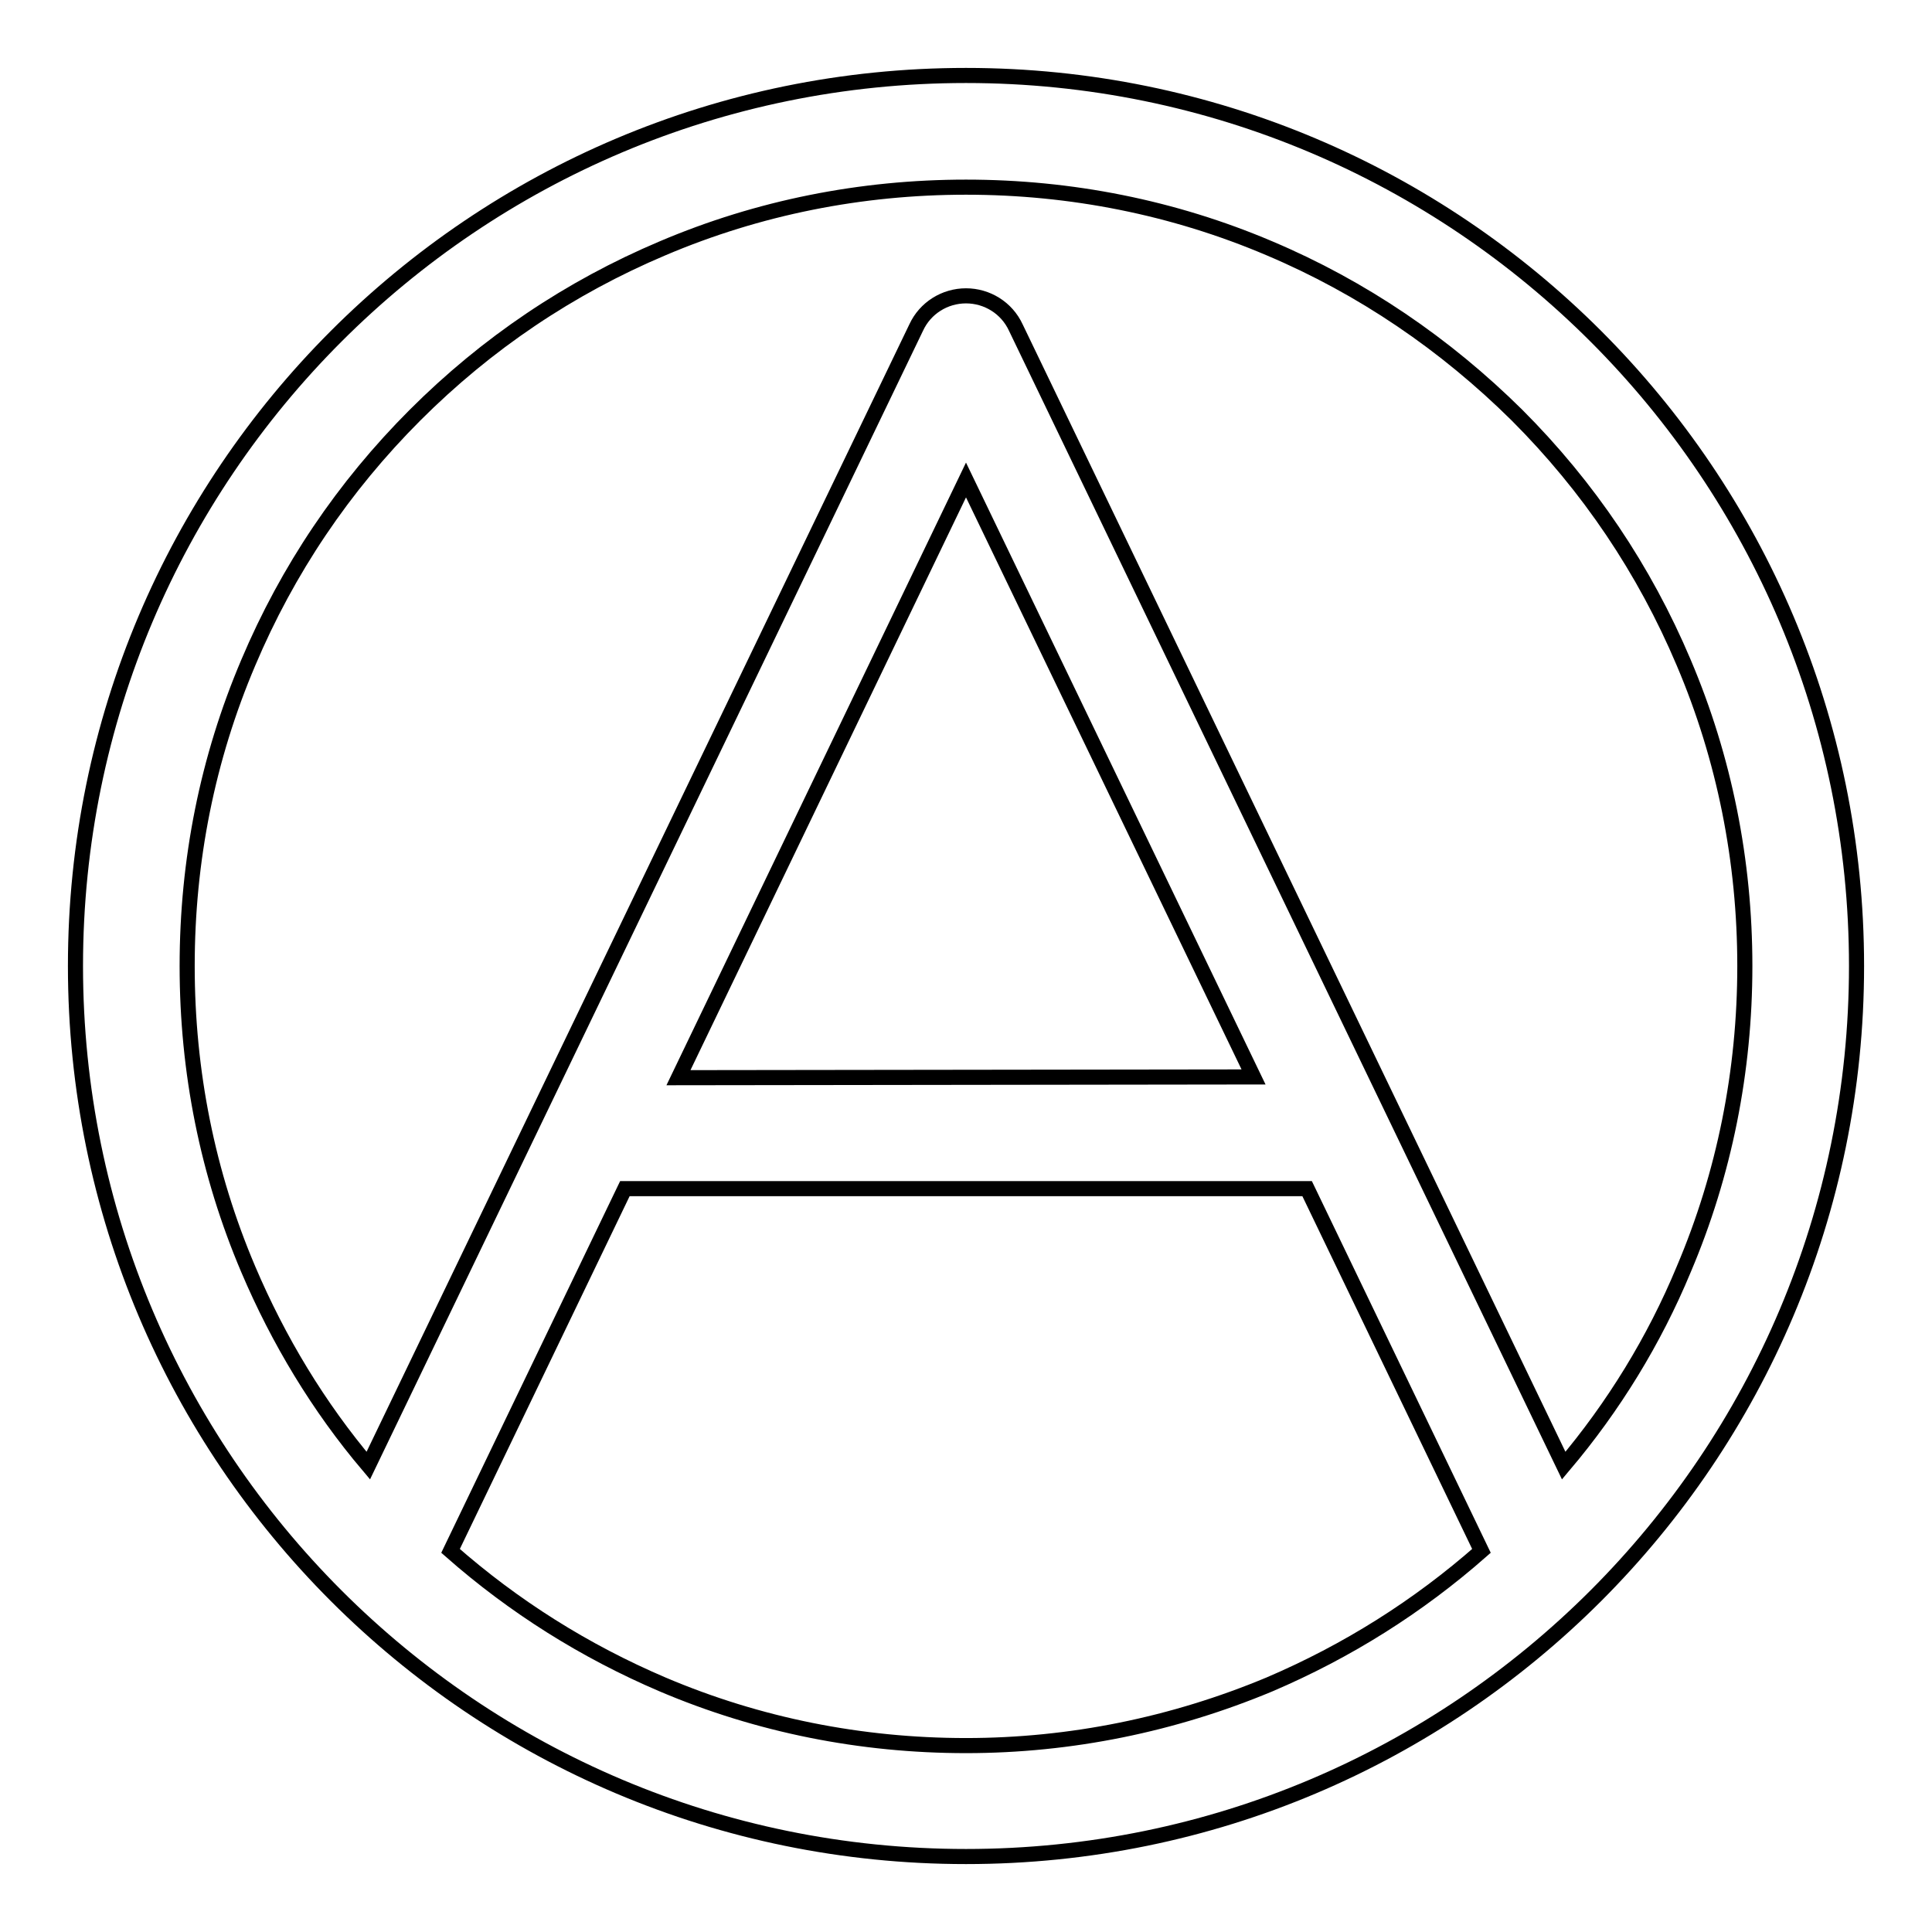 <?xml version="1.0" encoding="utf-8"?>
<!-- Svg Vector Icons : http://www.onlinewebfonts.com/icon -->
<!DOCTYPE svg PUBLIC "-//W3C//DTD SVG 1.1//EN" "http://www.w3.org/Graphics/SVG/1.1/DTD/svg11.dtd">
<svg version="1.1" xmlns="http://www.w3.org/2000/svg" xmlns:xlink="http://www.w3.org/1999/xlink" x="0px" y="0px" viewBox="0 0 256 256" enable-background="new 0 0 256 256" xml:space="preserve">
<g> <path stroke-width="2" fill-opacity="0" stroke="#000000"  d="M128,10C62.8,10,10,62.8,10,128s52.8,118,118,118s118-52.8,118-118S193.2,10,128,10z M128,231.3 c-13.9,0-27.5-2.7-40.2-8.1c-10.3-4.4-19.7-10.3-28.1-17.7l23.1-48h90.4l23.1,48c-8.4,7.4-17.8,13.3-28.1,17.7 C155.5,228.5,141.9,231.3,128,231.3z M89.9,142.8L128,63.6l38.1,79.1L89.9,142.8L89.9,142.8z M207.2,194.2L134.6,43.4 c-1.2-2.6-3.8-4.2-6.6-4.2s-5.4,1.6-6.6,4.2L48.8,194.2c-6.6-7.8-11.9-16.6-15.9-26c-5.4-12.7-8.1-26.2-8.1-40.2s2.7-27.5,8.1-40.2 C38.1,75.5,45.5,64.5,55,55c9.5-9.5,20.5-16.9,32.8-22.1c12.7-5.4,26.3-8.1,40.2-8.1s27.5,2.7,40.2,8.1 c12.3,5.2,23.3,12.7,32.8,22.1c9.5,9.5,16.9,20.5,22.1,32.8c5.4,12.7,8.1,26.3,8.1,40.2s-2.7,27.5-8.1,40.2 C219.2,177.6,213.8,186.4,207.2,194.2z"/></g>
</svg>